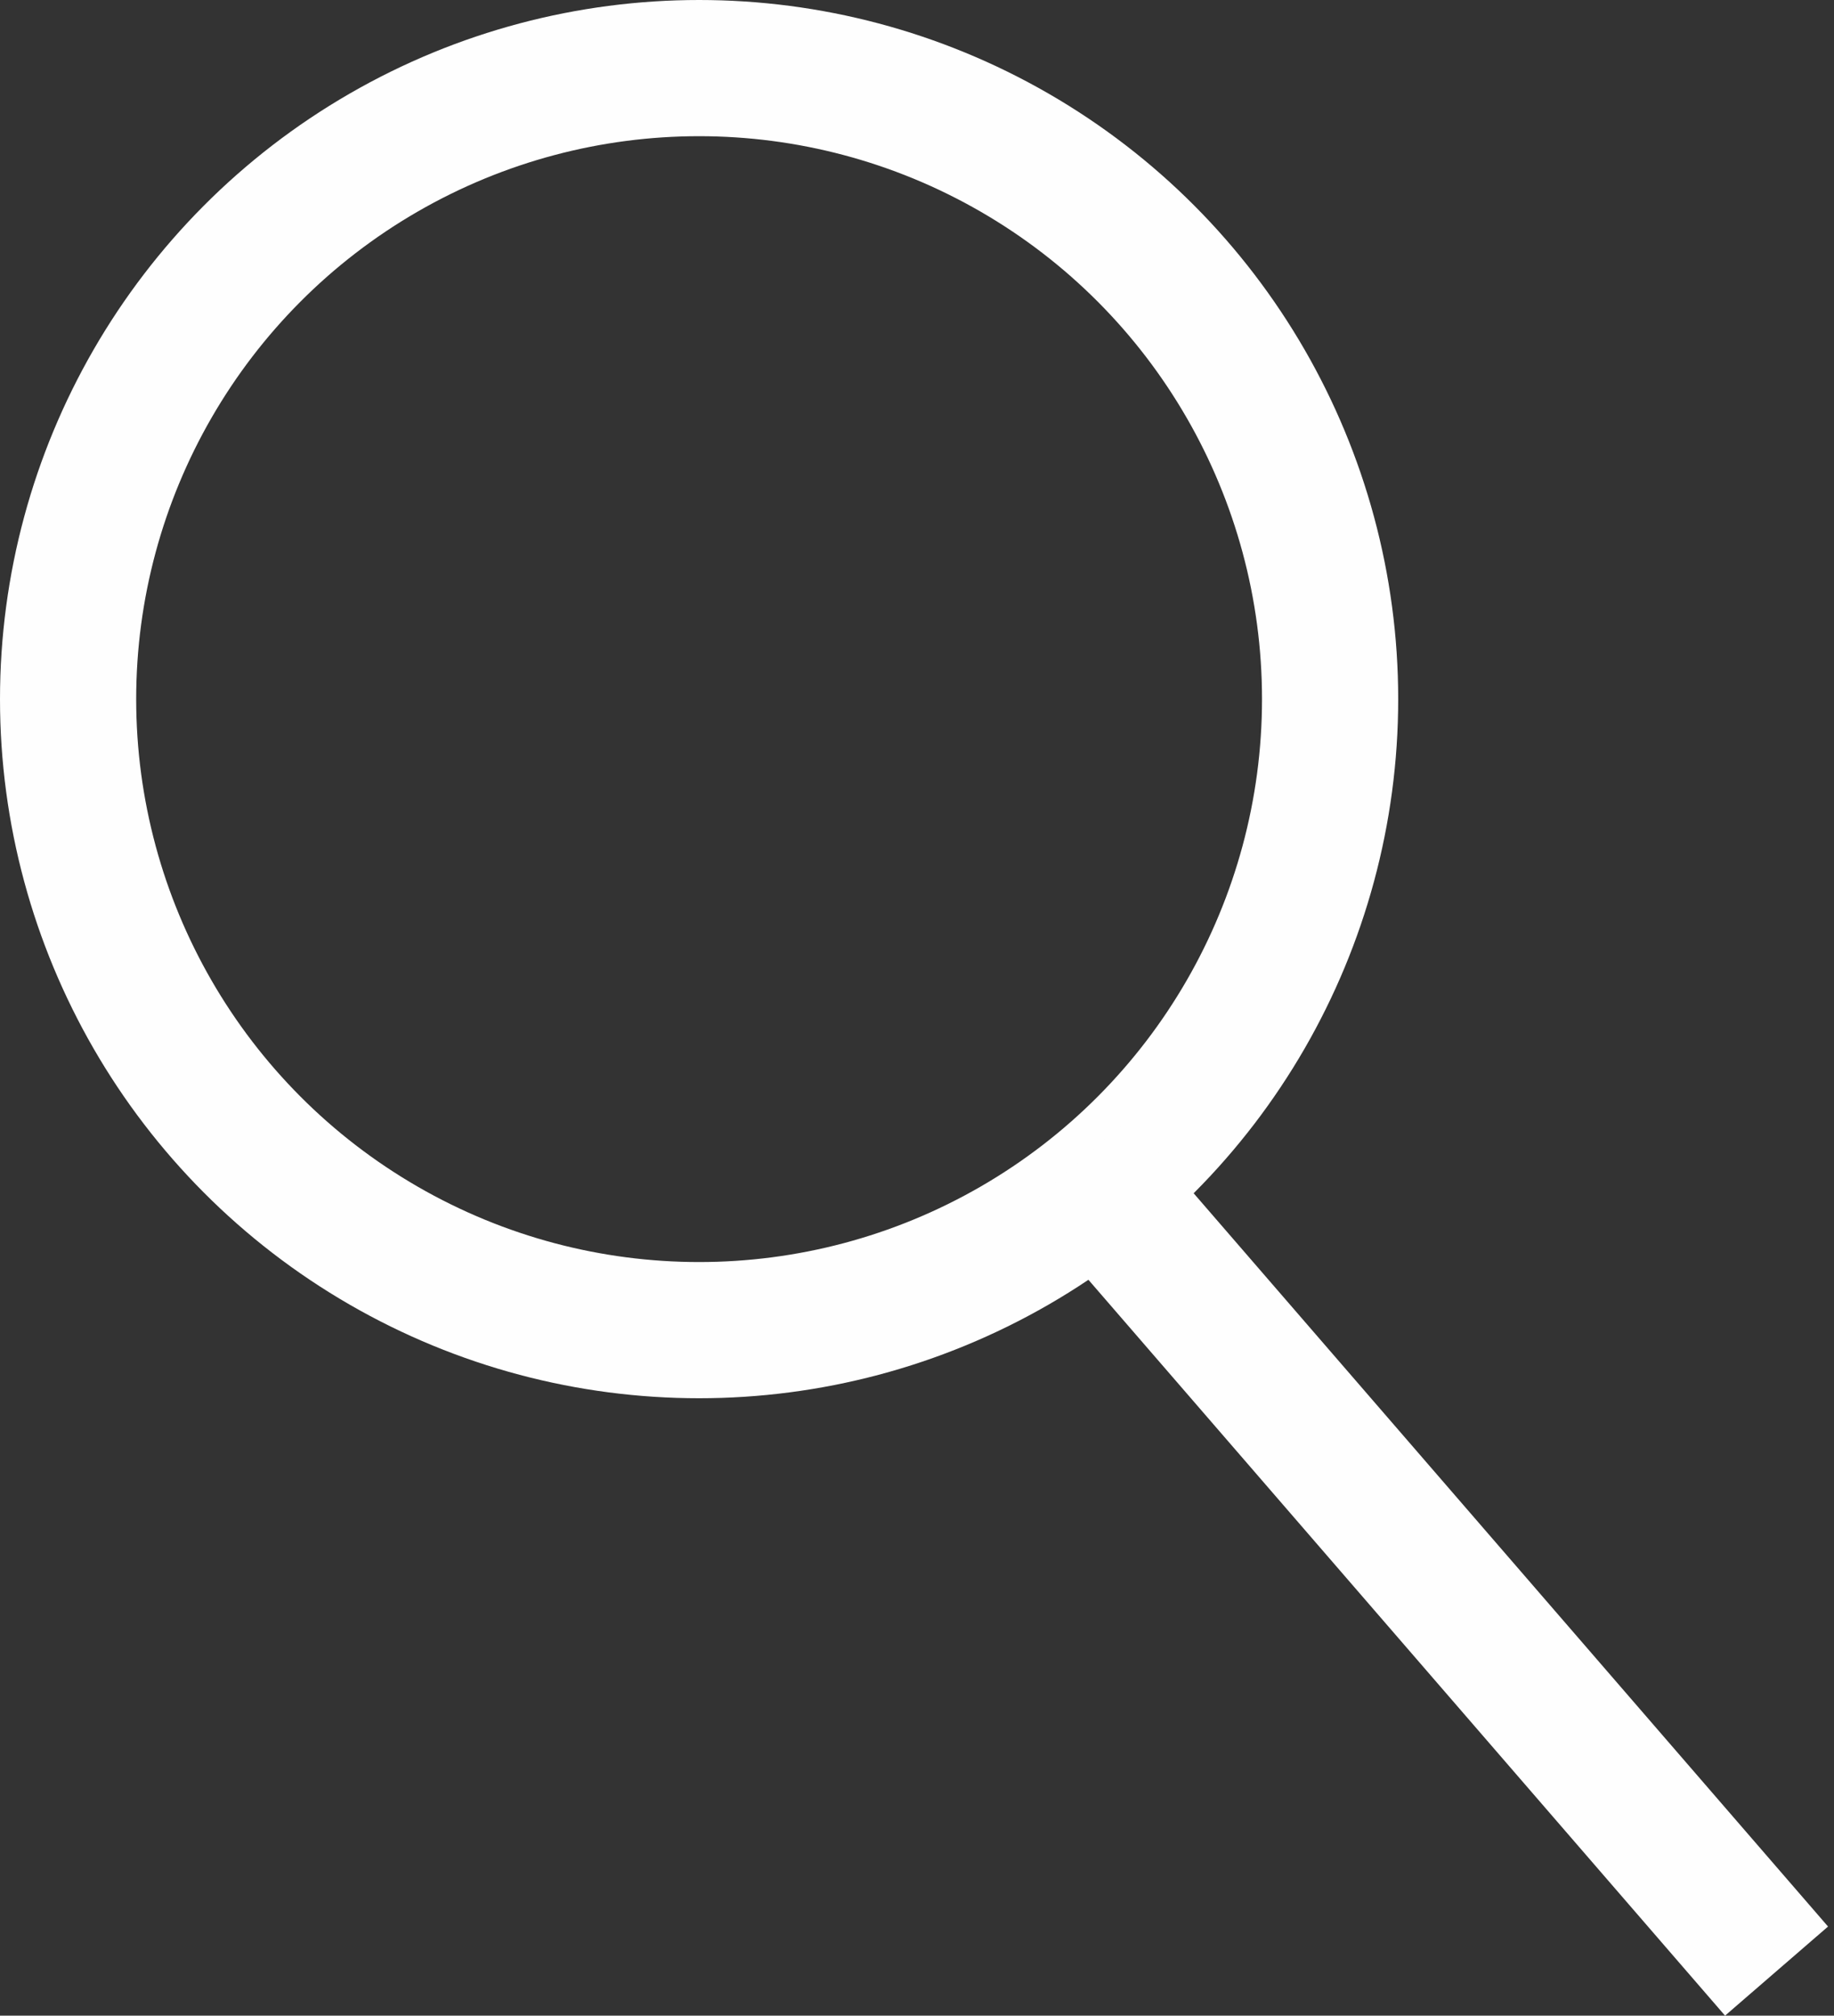 <?xml version="1.0" encoding="UTF-8"?> <svg xmlns="http://www.w3.org/2000/svg" width="202" height="222" viewBox="0 0 202 222" fill="none"><rect x="0" y="0" width="202" height="222" fill="#333333" stroke="none"/><circle cx="77" cy="77" r="69.5" stroke="#FEFEFE" stroke-width="15"></circle><line x1="118.672" y1="128.093" x2="195.672" y2="217.093" stroke="#FEFEFE" stroke-width="15"></line></svg> 